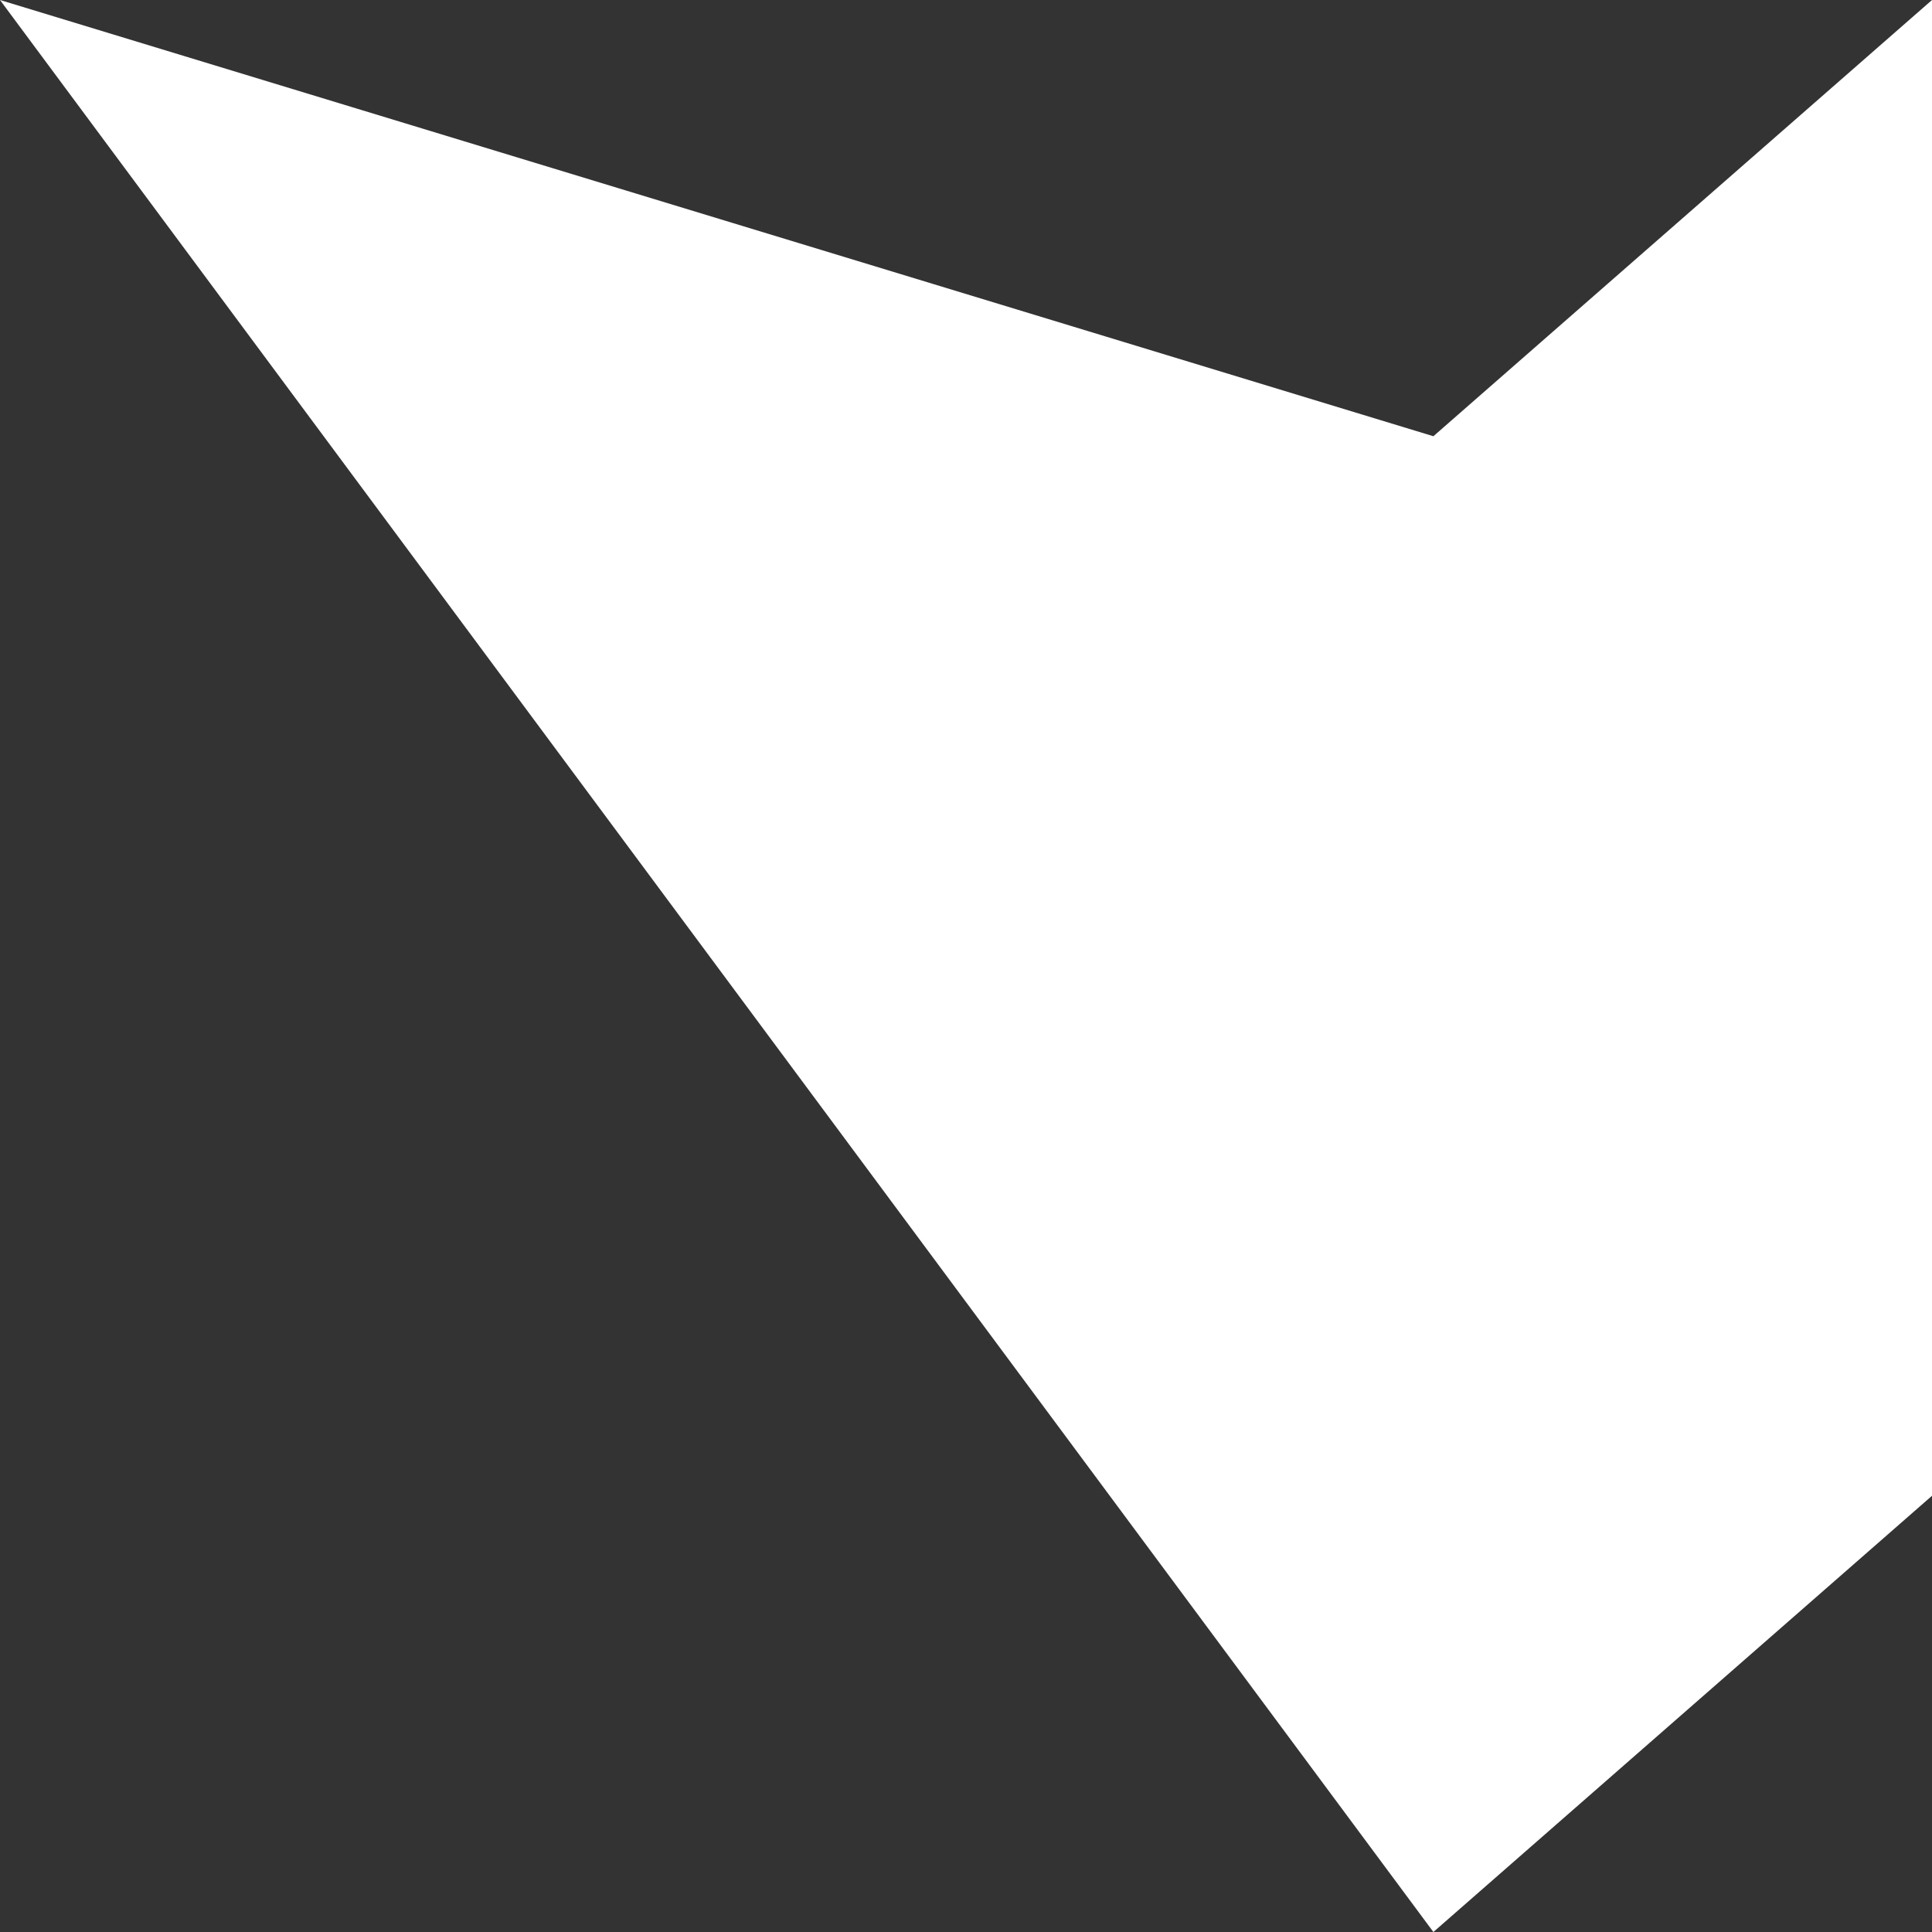 <svg width="24" height="24" viewBox="0 0 24 24" fill="none" xmlns="http://www.w3.org/2000/svg">
<rect x="0" y="0" width="24" height="24" fill="#333333" stroke="none"/>
<path d="M24 0L17.806 5.419L0 0L17.806 24L24 18.581V0Z" fill="white"/>
</svg>
